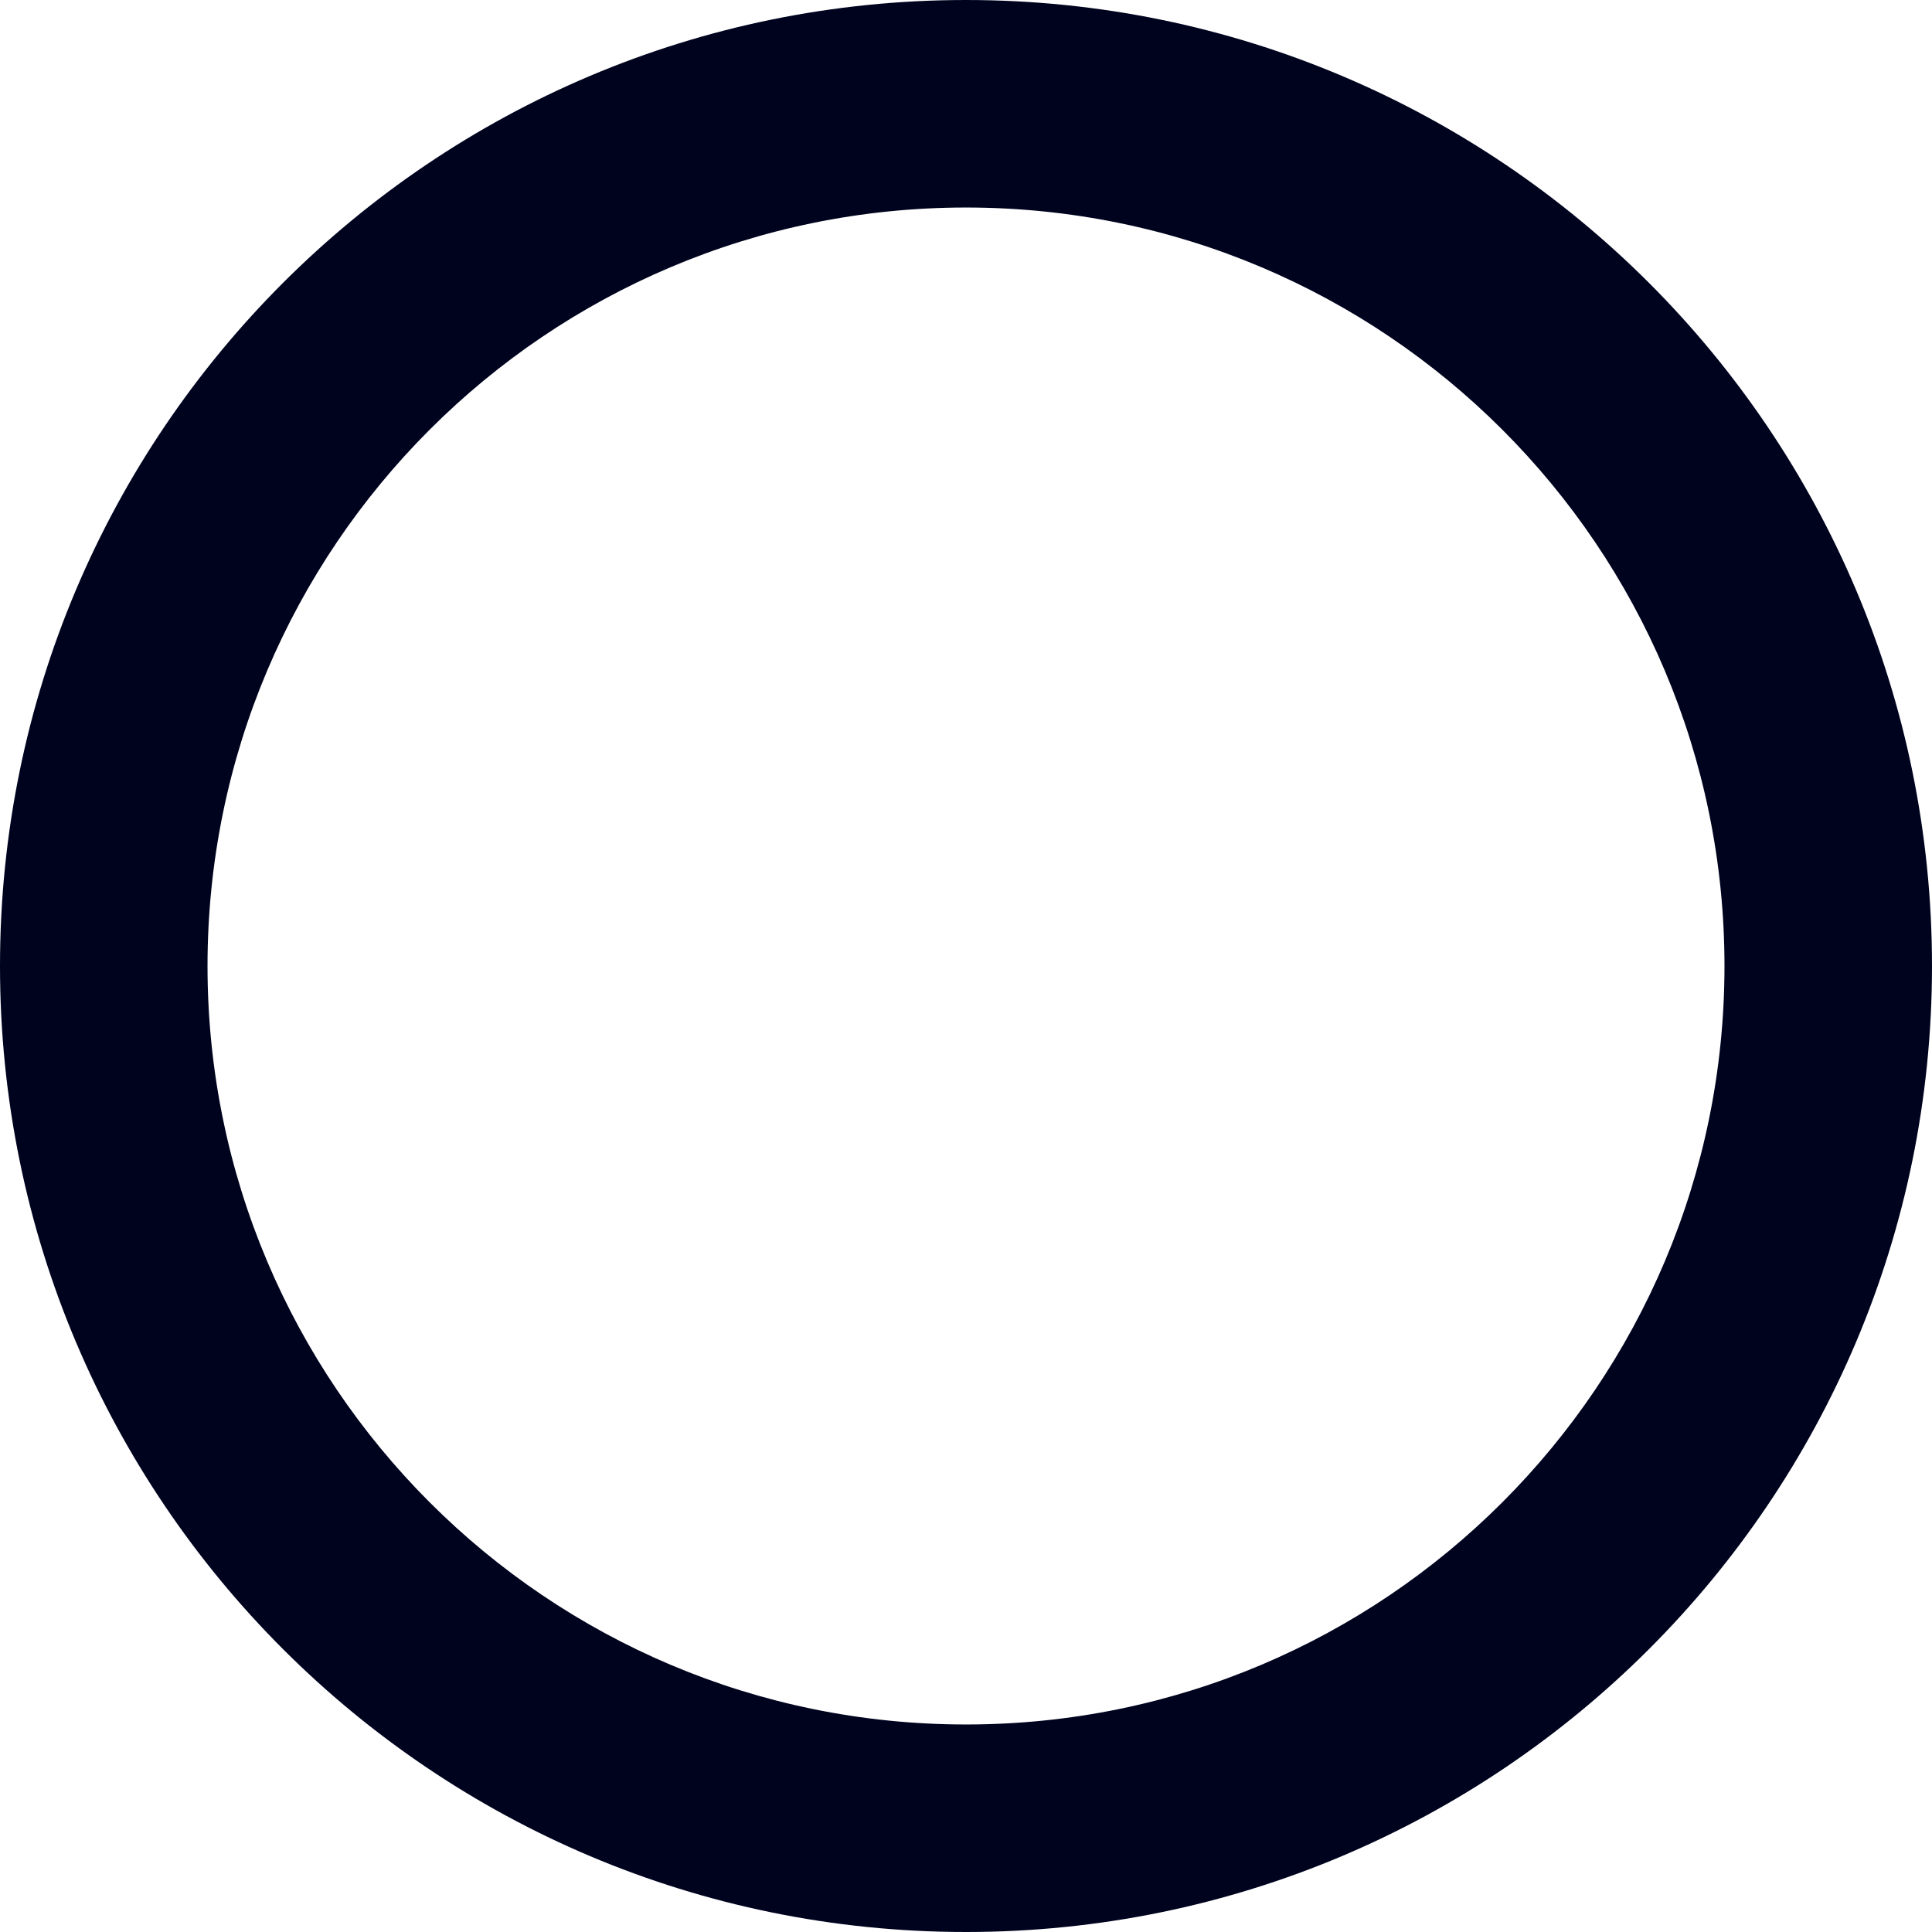 <?xml version="1.0" encoding="UTF-8"?> <svg xmlns="http://www.w3.org/2000/svg" width="661" height="661" viewBox="0 0 661 661" fill="none"><path fill-rule="evenodd" clip-rule="evenodd" d="M330.5 590C473.818 590 590 473.818 590 330.5C590 187.182 473.818 71 330.5 71C187.182 71 71 187.182 71 330.5C71 473.818 187.182 590 330.5 590ZM330.5 661C513.03 661 661 513.03 661 330.5C661 147.97 513.03 0 330.5 0C147.97 0 0 147.97 0 330.5C0 513.03 147.97 661 330.5 661Z" fill="#00031E"></path></svg> 